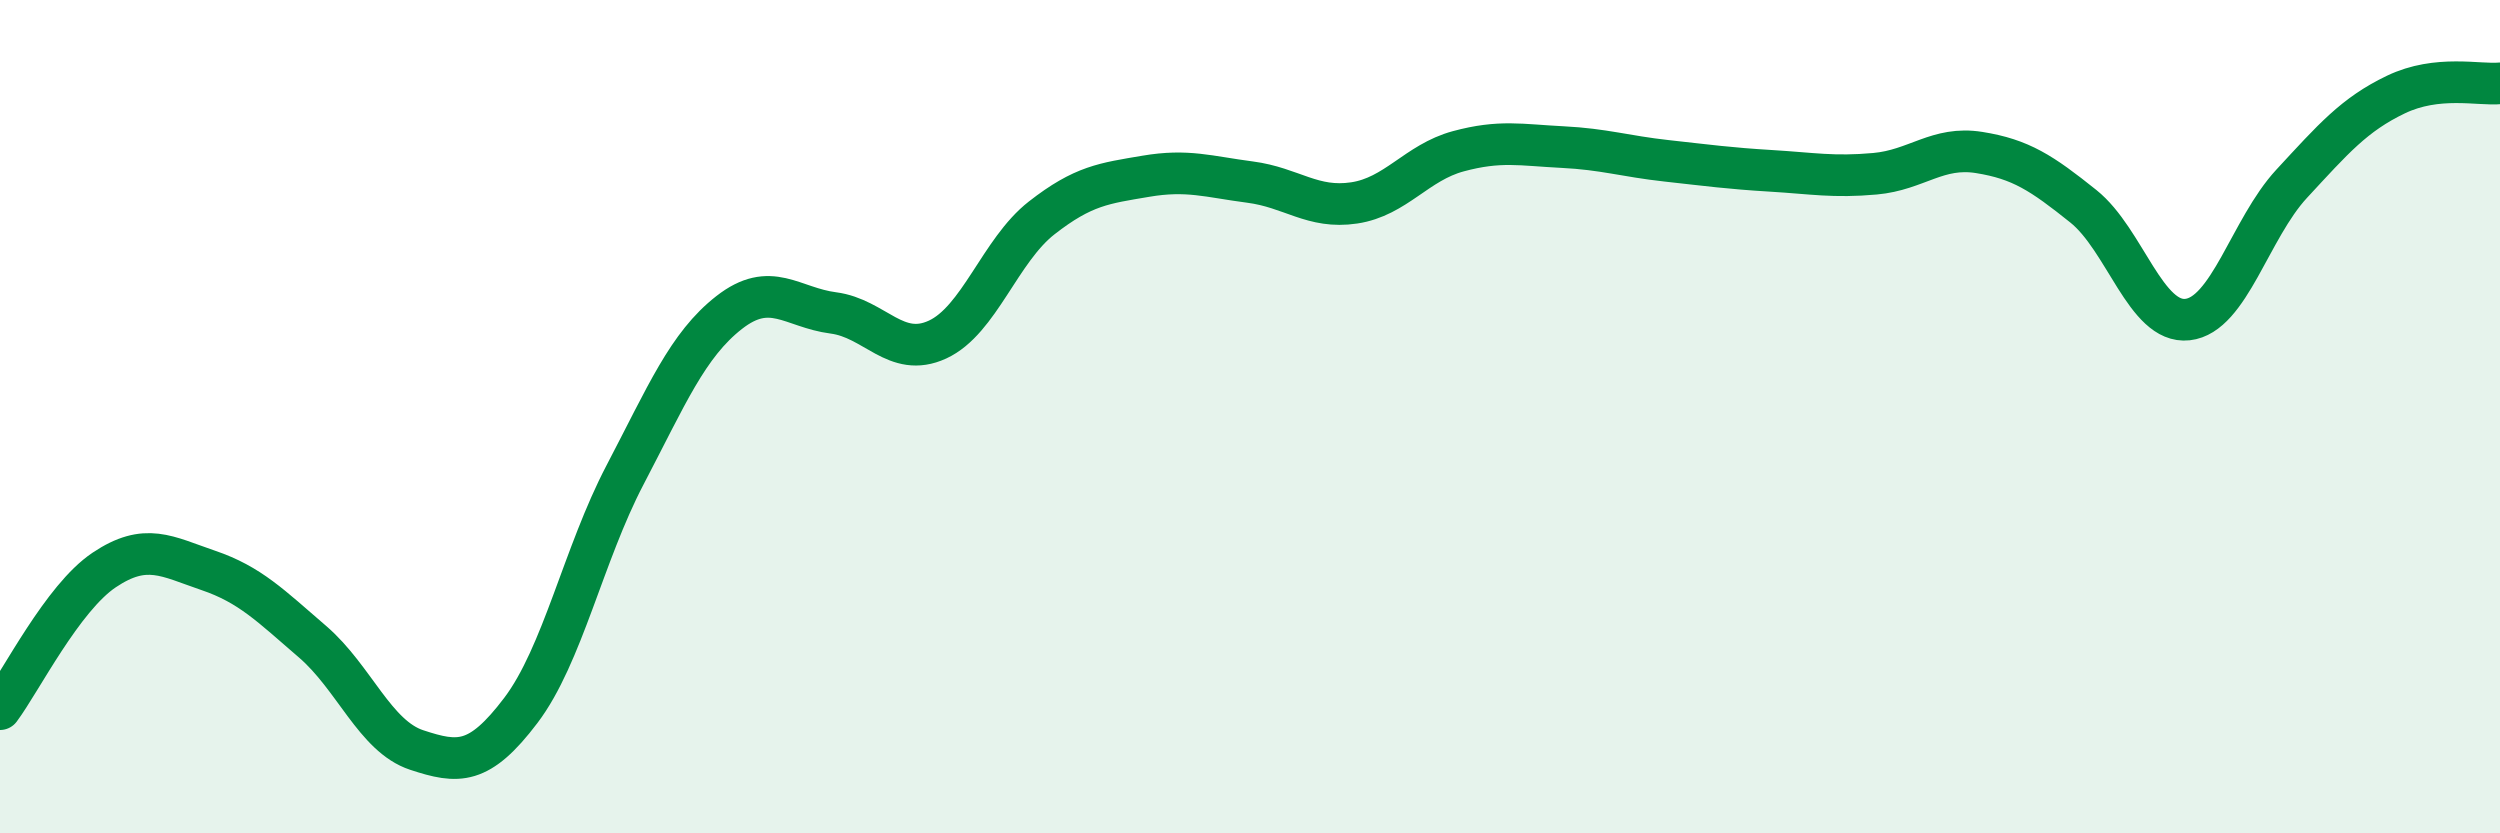 
    <svg width="60" height="20" viewBox="0 0 60 20" xmlns="http://www.w3.org/2000/svg">
      <path
        d="M 0,17.02 C 0.5,16.35 1.5,14.35 2.5,13.68 C 3.5,13.01 4,13.35 5,13.69 C 6,14.03 6.5,14.54 7.5,15.4 C 8.5,16.26 9,17.67 10,18 C 11,18.33 11.5,18.37 12.5,17.05 C 13.5,15.73 14,13.31 15,11.4 C 16,9.49 16.5,8.28 17.5,7.5 C 18.5,6.72 19,7.38 20,7.51 C 21,7.64 21.5,8.61 22.5,8.15 C 23.5,7.69 24,6.01 25,5.23 C 26,4.45 26.5,4.4 27.5,4.23 C 28.5,4.06 29,4.24 30,4.37 C 31,4.5 31.5,5.02 32.5,4.87 C 33.5,4.72 34,3.9 35,3.63 C 36,3.36 36.5,3.48 37.5,3.53 C 38.5,3.58 39,3.75 40,3.86 C 41,3.97 41.5,4.04 42.5,4.1 C 43.5,4.16 44,4.26 45,4.17 C 46,4.08 46.5,3.5 47.5,3.66 C 48.5,3.82 49,4.15 50,4.95 C 51,5.75 51.5,7.78 52.5,7.67 C 53.5,7.56 54,5.49 55,4.41 C 56,3.33 56.5,2.75 57.5,2.27 C 58.5,1.79 59.5,2.05 60,2L60 20L0 20Z"
        fill="#008740"
        opacity="0.1"
        stroke-linecap="round"
        stroke-linejoin="round"
      />
      <path
        d="M 0,17.02 C 0.5,16.35 1.5,14.35 2.5,13.68 C 3.5,13.01 4,13.35 5,13.69 C 6,14.03 6.5,14.54 7.5,15.4 C 8.5,16.26 9,17.67 10,18 C 11,18.33 11.5,18.37 12.5,17.05 C 13.5,15.73 14,13.31 15,11.4 C 16,9.49 16.5,8.28 17.5,7.5 C 18.5,6.72 19,7.38 20,7.51 C 21,7.64 21.5,8.61 22.5,8.15 C 23.5,7.69 24,6.01 25,5.23 C 26,4.45 26.5,4.4 27.5,4.23 C 28.5,4.06 29,4.24 30,4.37 C 31,4.5 31.5,5.02 32.5,4.87 C 33.5,4.72 34,3.9 35,3.63 C 36,3.36 36.5,3.48 37.5,3.53 C 38.5,3.58 39,3.75 40,3.86 C 41,3.97 41.5,4.04 42.5,4.1 C 43.5,4.16 44,4.26 45,4.17 C 46,4.08 46.5,3.5 47.5,3.66 C 48.5,3.82 49,4.15 50,4.95 C 51,5.75 51.5,7.78 52.5,7.67 C 53.5,7.56 54,5.49 55,4.41 C 56,3.33 56.5,2.75 57.5,2.27 C 58.5,1.79 59.5,2.05 60,2"
        stroke="#008740"
        stroke-width="1"
        fill="none"
        stroke-linecap="round"
        stroke-linejoin="round"
      />
    </svg>
  